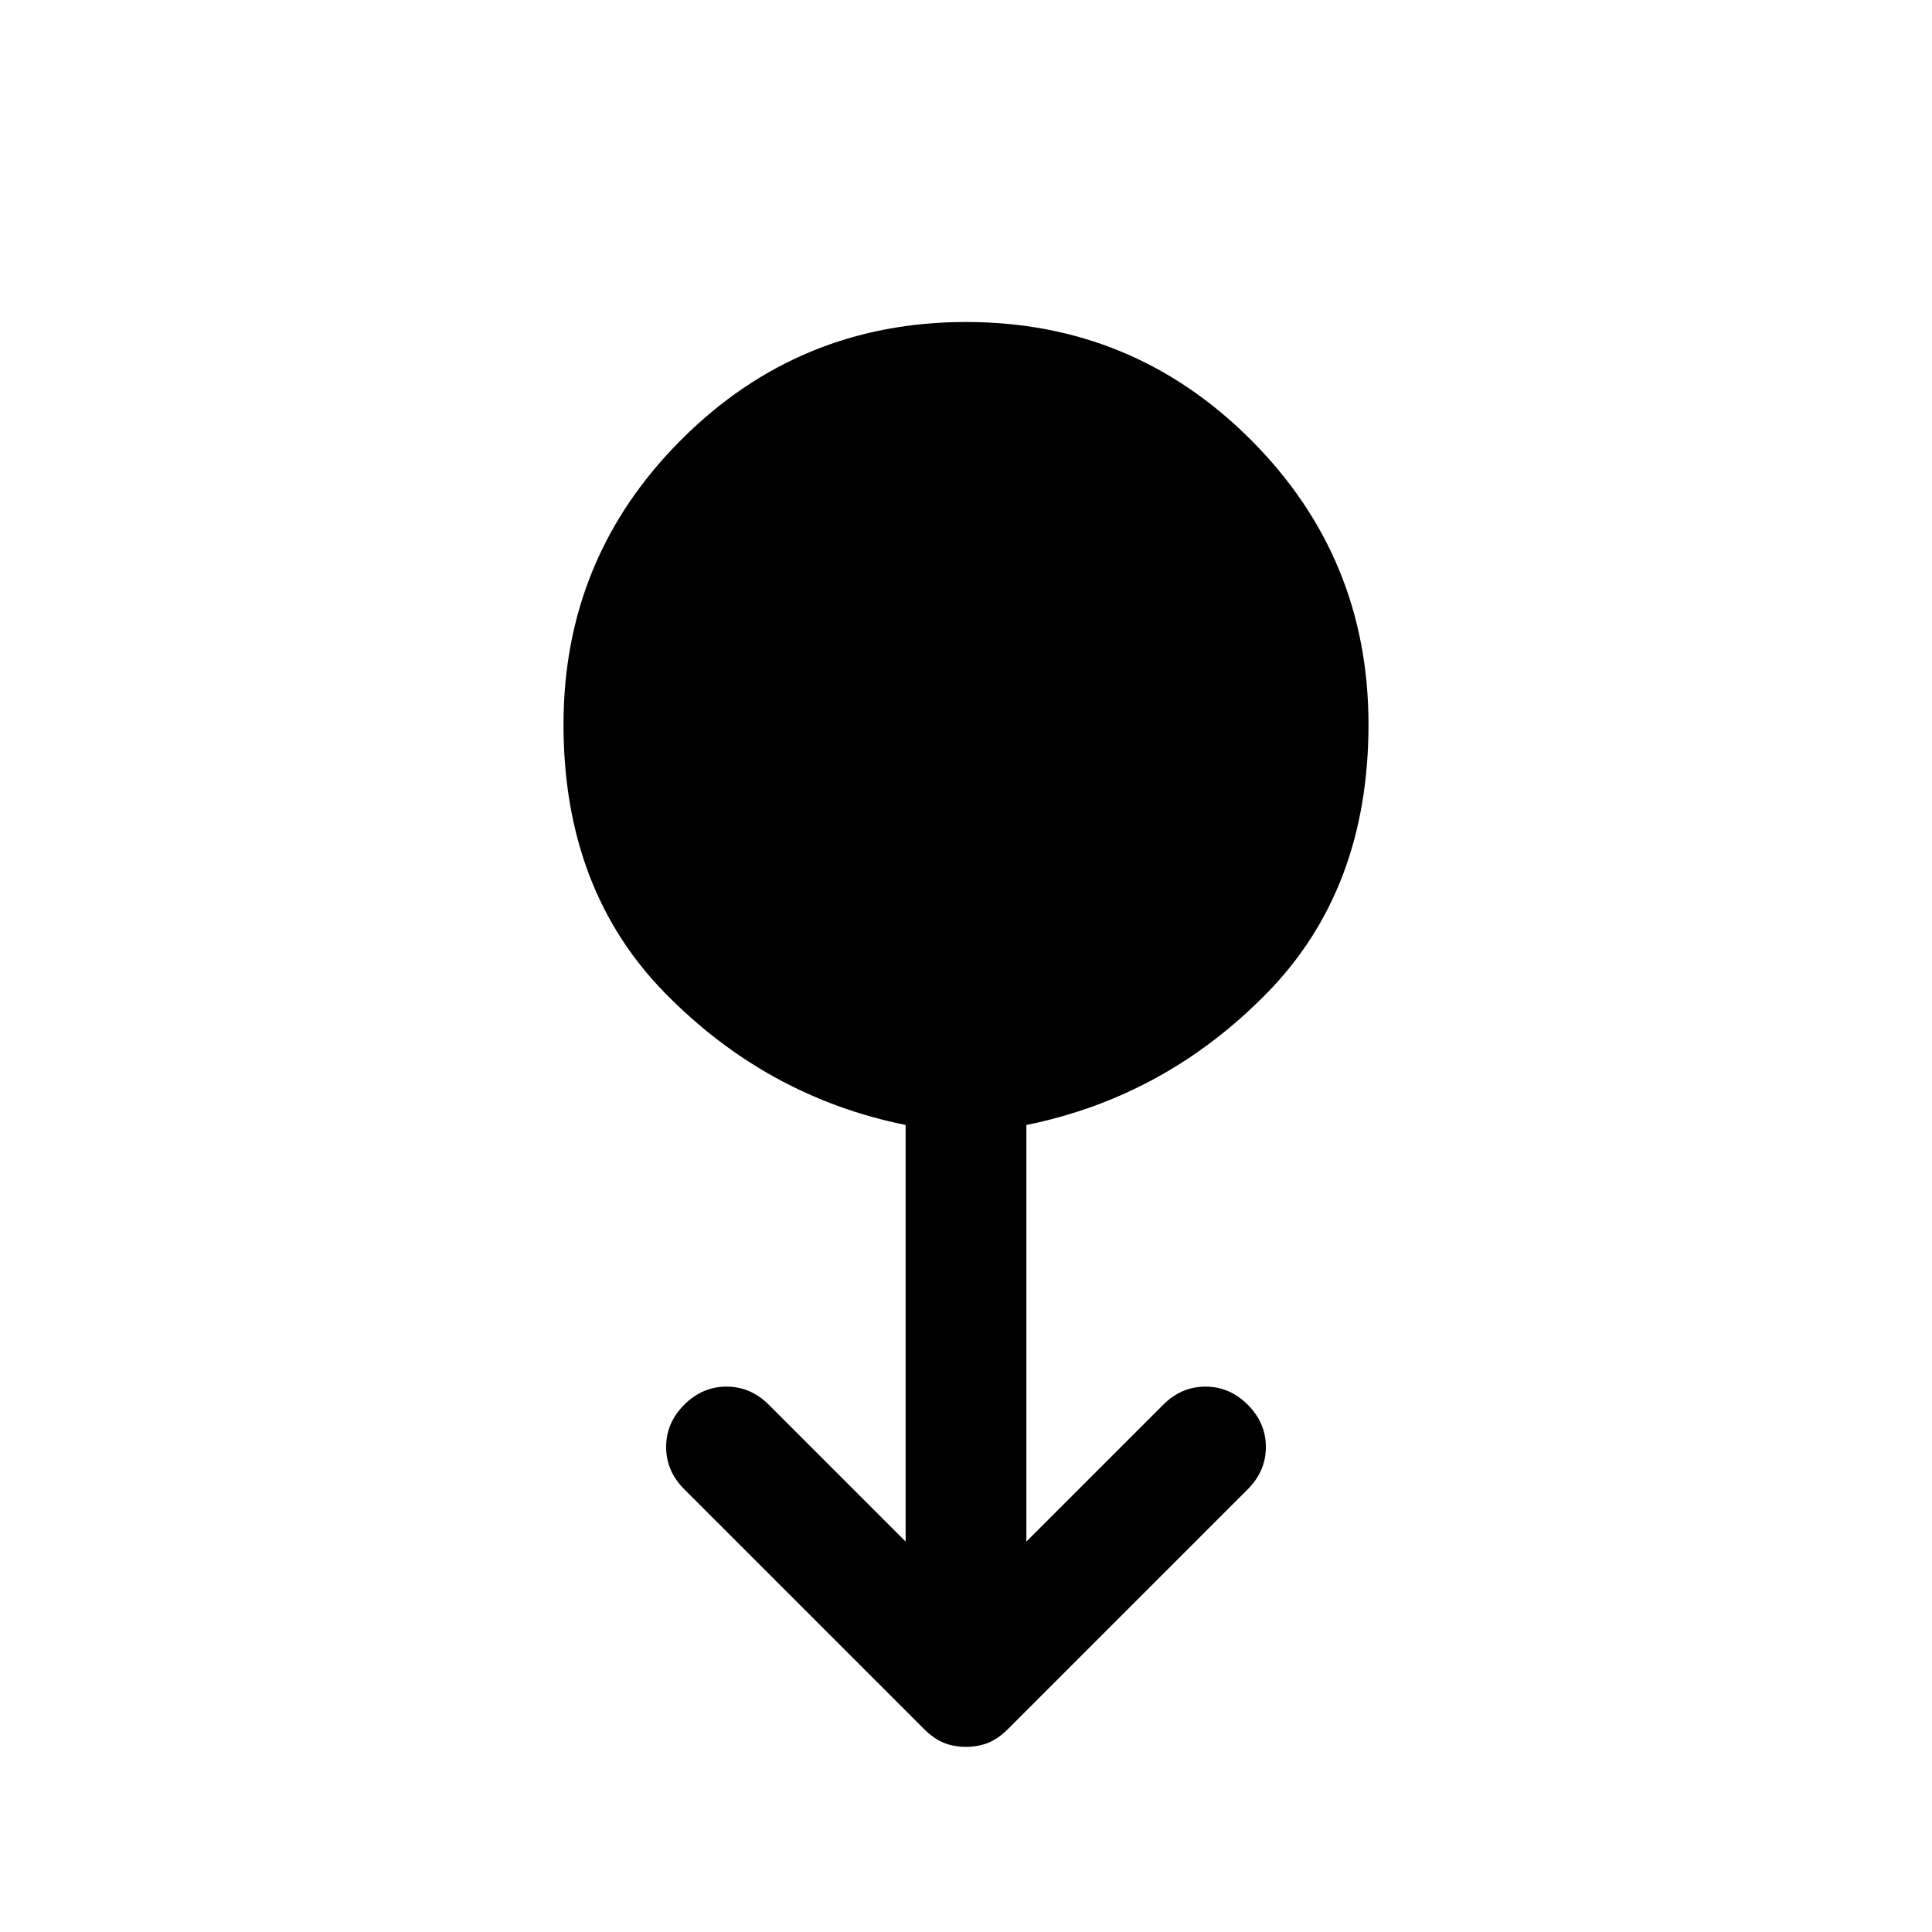 <svg xmlns="http://www.w3.org/2000/svg" width="48" height="48" viewBox="0 -960 960 960"><path d="M480-92q-6 0-11-2t-10-7L340-220q-9-9-9-21t9-21q9-9 21-9t21 9l68 68v-207q-69-14-119.5-65.5T280-600q0-83 58.5-141.5T480-800q83 0 141.5 58.5T680-600q0 82-50.5 133.5T510-401v207l68-68q9-9 21-9t21 9q9 9 9 21t-9 21L501-101q-5 5-10 7t-11 2Z"/></svg>